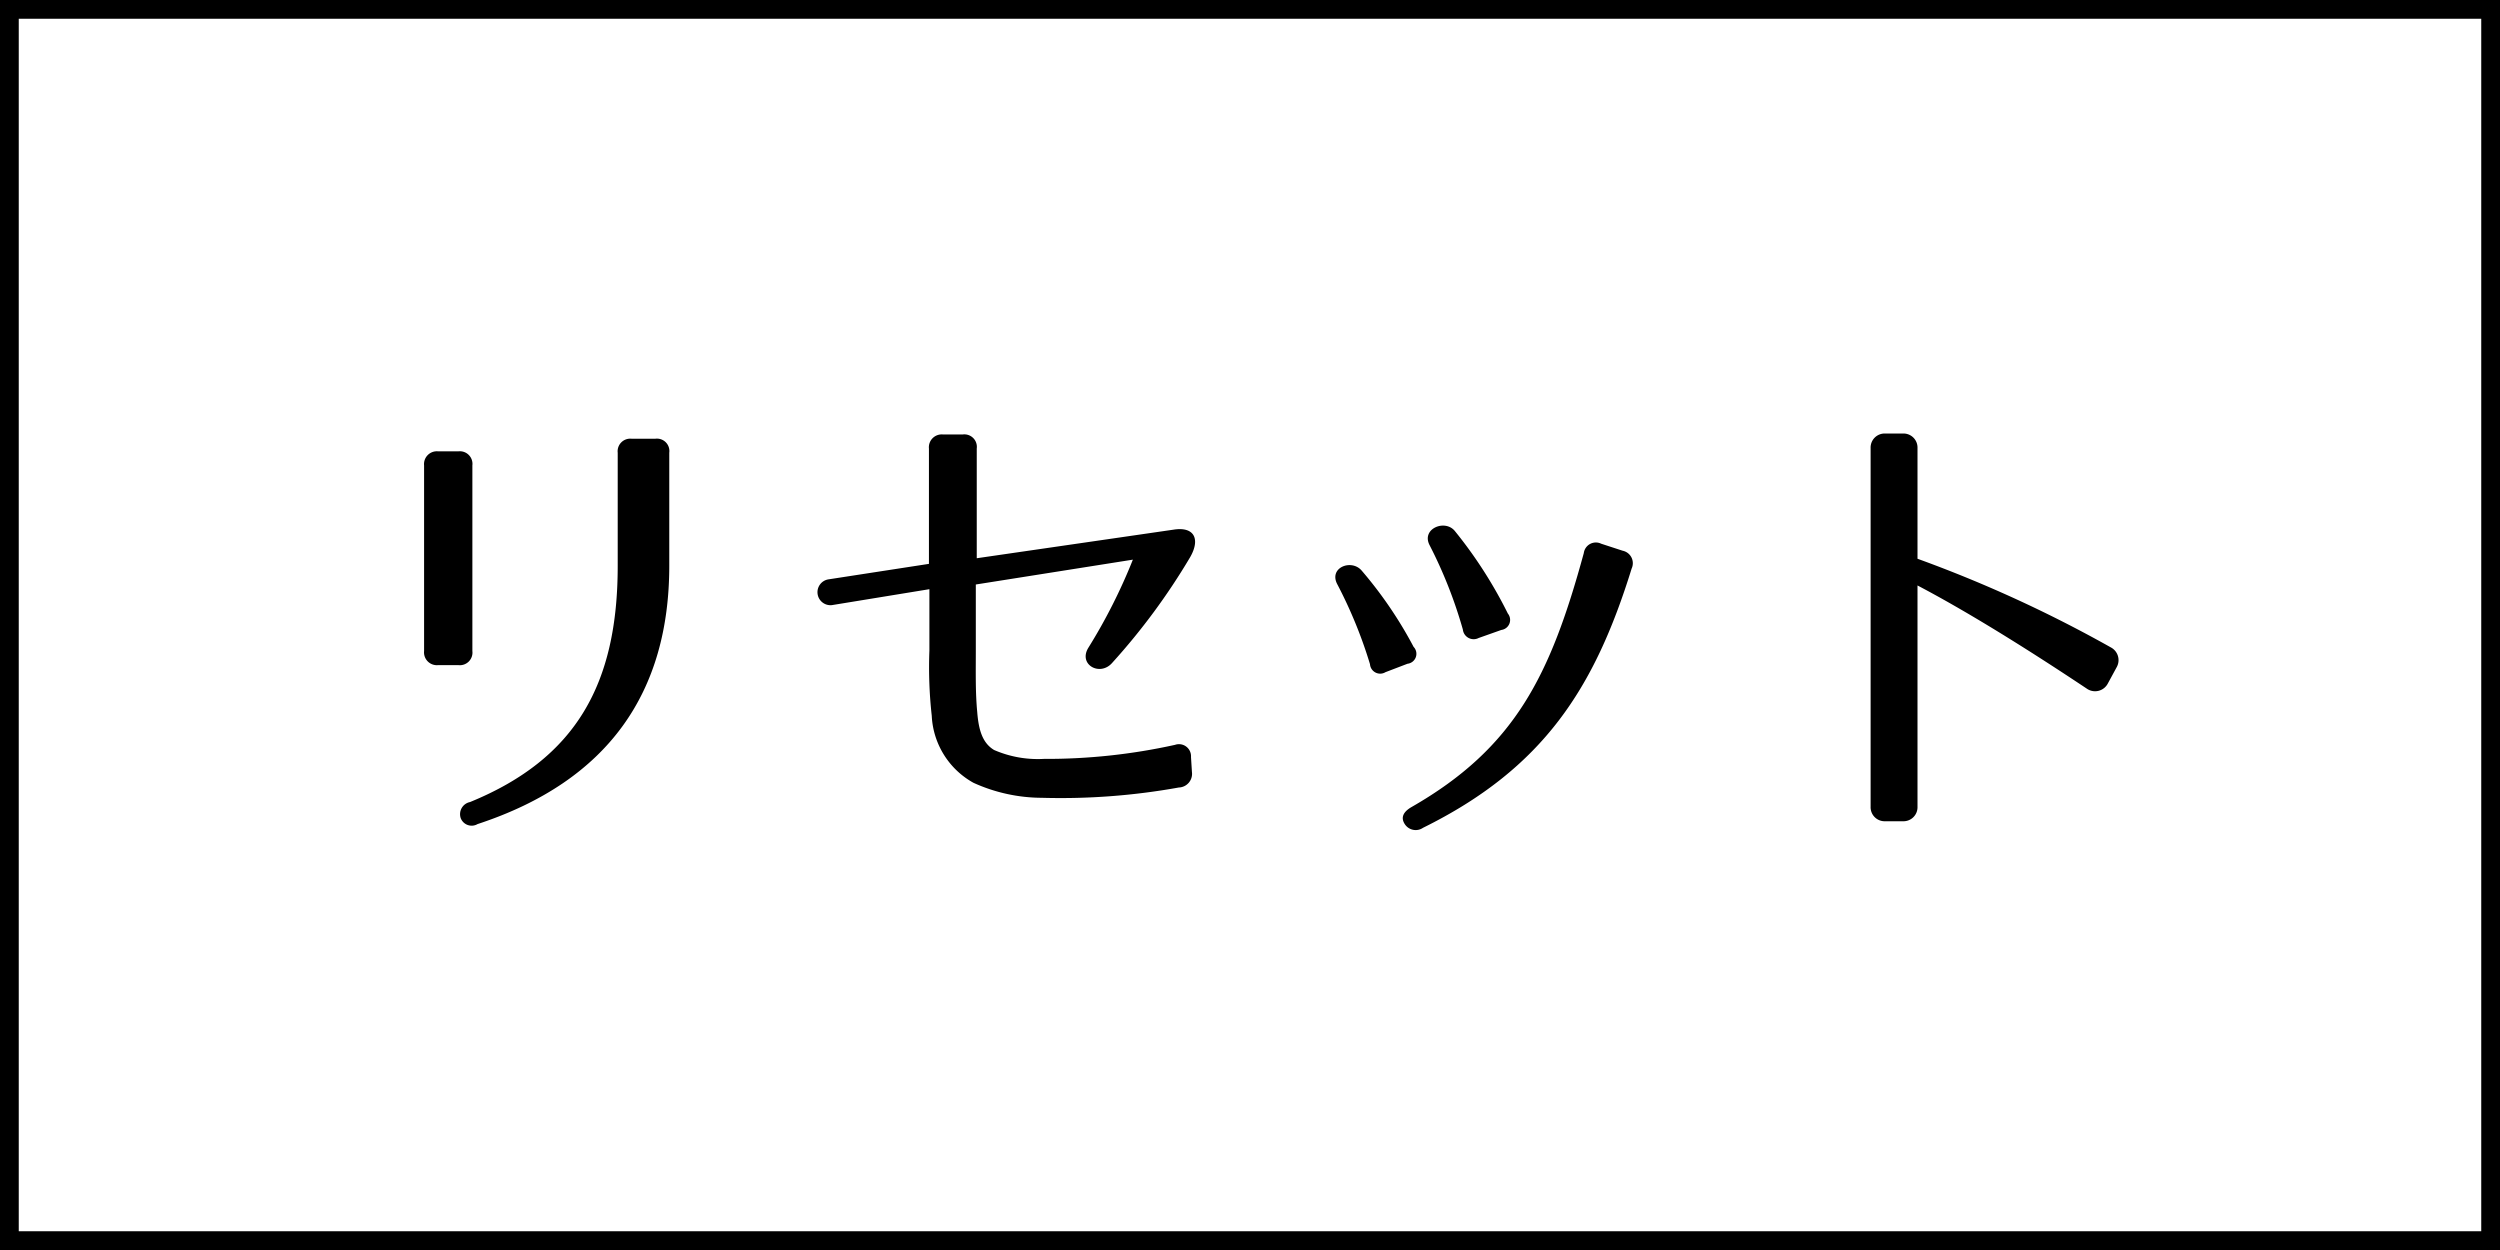 <svg xmlns="http://www.w3.org/2000/svg" width="200" height="100" viewBox="0 0 200 100">
  <defs>
    <style>
      .cls-1 {
        fill-rule: evenodd;
      }

      .cls-2 {
        fill: none;
        stroke: #000;
        stroke-width: 3px;
      }
    </style>
  </defs>
  <path id="リセット" class="cls-1" d="M53.542,45.259V36.22A0.994,0.994,0,0,0,52.417,35.1H50.542a1.01,1.01,0,0,0-1.125,1.125v9.039c0,9.414-3.3,15.415-11.814,18.9a0.99,0.99,0,0,0-.75,1.275,0.935,0.935,0,0,0,1.35.488C48.7,62.475,53.542,55.349,53.542,45.259ZM33.927,37.233V52.085a1.026,1.026,0,0,0,1.125,1.125h1.613a1.01,1.01,0,0,0,1.125-1.125V37.233a1.01,1.01,0,0,0-1.125-1.125H35.052A1.026,1.026,0,0,0,33.927,37.233Zm59.966,5.138L78.14,44.659V35.883a1,1,0,0,0-1.125-1.125H75.44a1.027,1.027,0,0,0-1.125,1.125v9.226l-8.026,1.238a1.04,1.04,0,0,0,.263,2.063l7.8-1.275v4.913a35.147,35.147,0,0,0,.188,5.213,6.48,6.48,0,0,0,3.338,5.363,13.3,13.3,0,0,0,5.476,1.2A53.156,53.156,0,0,0,94.305,63a1.094,1.094,0,0,0,1.05-1.238l-0.075-1.2a0.963,0.963,0,0,0-1.275-.975,47.551,47.551,0,0,1-10.5,1.125A8.776,8.776,0,0,1,79.528,60c-0.938-.563-1.238-1.613-1.35-3.038-0.15-1.575-.113-3.225-0.113-4.913V46.76L90.63,44.772a44.488,44.488,0,0,1-3.563,7.051c-0.825,1.35.938,2.325,1.913,1.2a52.081,52.081,0,0,0,6.226-8.439C96.031,43.159,95.58,42.109,93.893,42.371Zm24.41,8.664,1.8-.638a0.809,0.809,0,0,0,.525-1.313,35.637,35.637,0,0,0-4.238-6.6c-0.787-.975-2.7-0.188-2.025,1.125a36.546,36.546,0,0,1,2.663,6.751A0.87,0.87,0,0,0,118.3,51.035Zm11.514-6.976-1.725-.563a0.974,0.974,0,0,0-1.388.75c-2.663,9.752-5.476,15.565-13.8,20.328-0.638.375-.863,0.825-0.525,1.35a1.038,1.038,0,0,0,1.463.3c9.639-4.763,13.727-11.177,16.69-20.741A1.019,1.019,0,0,0,129.817,44.059Zm-18.978,9.714L112.6,53.1a0.8,0.8,0,0,0,.488-1.35,33.161,33.161,0,0,0-4.164-6.114c-0.825-.938-2.625-0.225-1.95,1.088a36.621,36.621,0,0,1,2.626,6.413A0.816,0.816,0,0,0,110.839,53.773Zm57.791,0.9,0.713-1.313a1.152,1.152,0,0,0-.488-1.575A103.6,103.6,0,0,0,153.4,44.7V35.845a1.123,1.123,0,0,0-1.163-1.163h-1.425a1.123,1.123,0,0,0-1.163,1.163V64.537a1.123,1.123,0,0,0,1.163,1.163h1.425a1.123,1.123,0,0,0,1.163-1.163v-17.7c3.788,1.988,8.476,4.876,13.539,8.251A1.151,1.151,0,0,0,168.63,54.673Z"/>
  <rect id="長方形_1" data-name="長方形 1" class="cls-2" width="200" height="100"/>
</svg>
